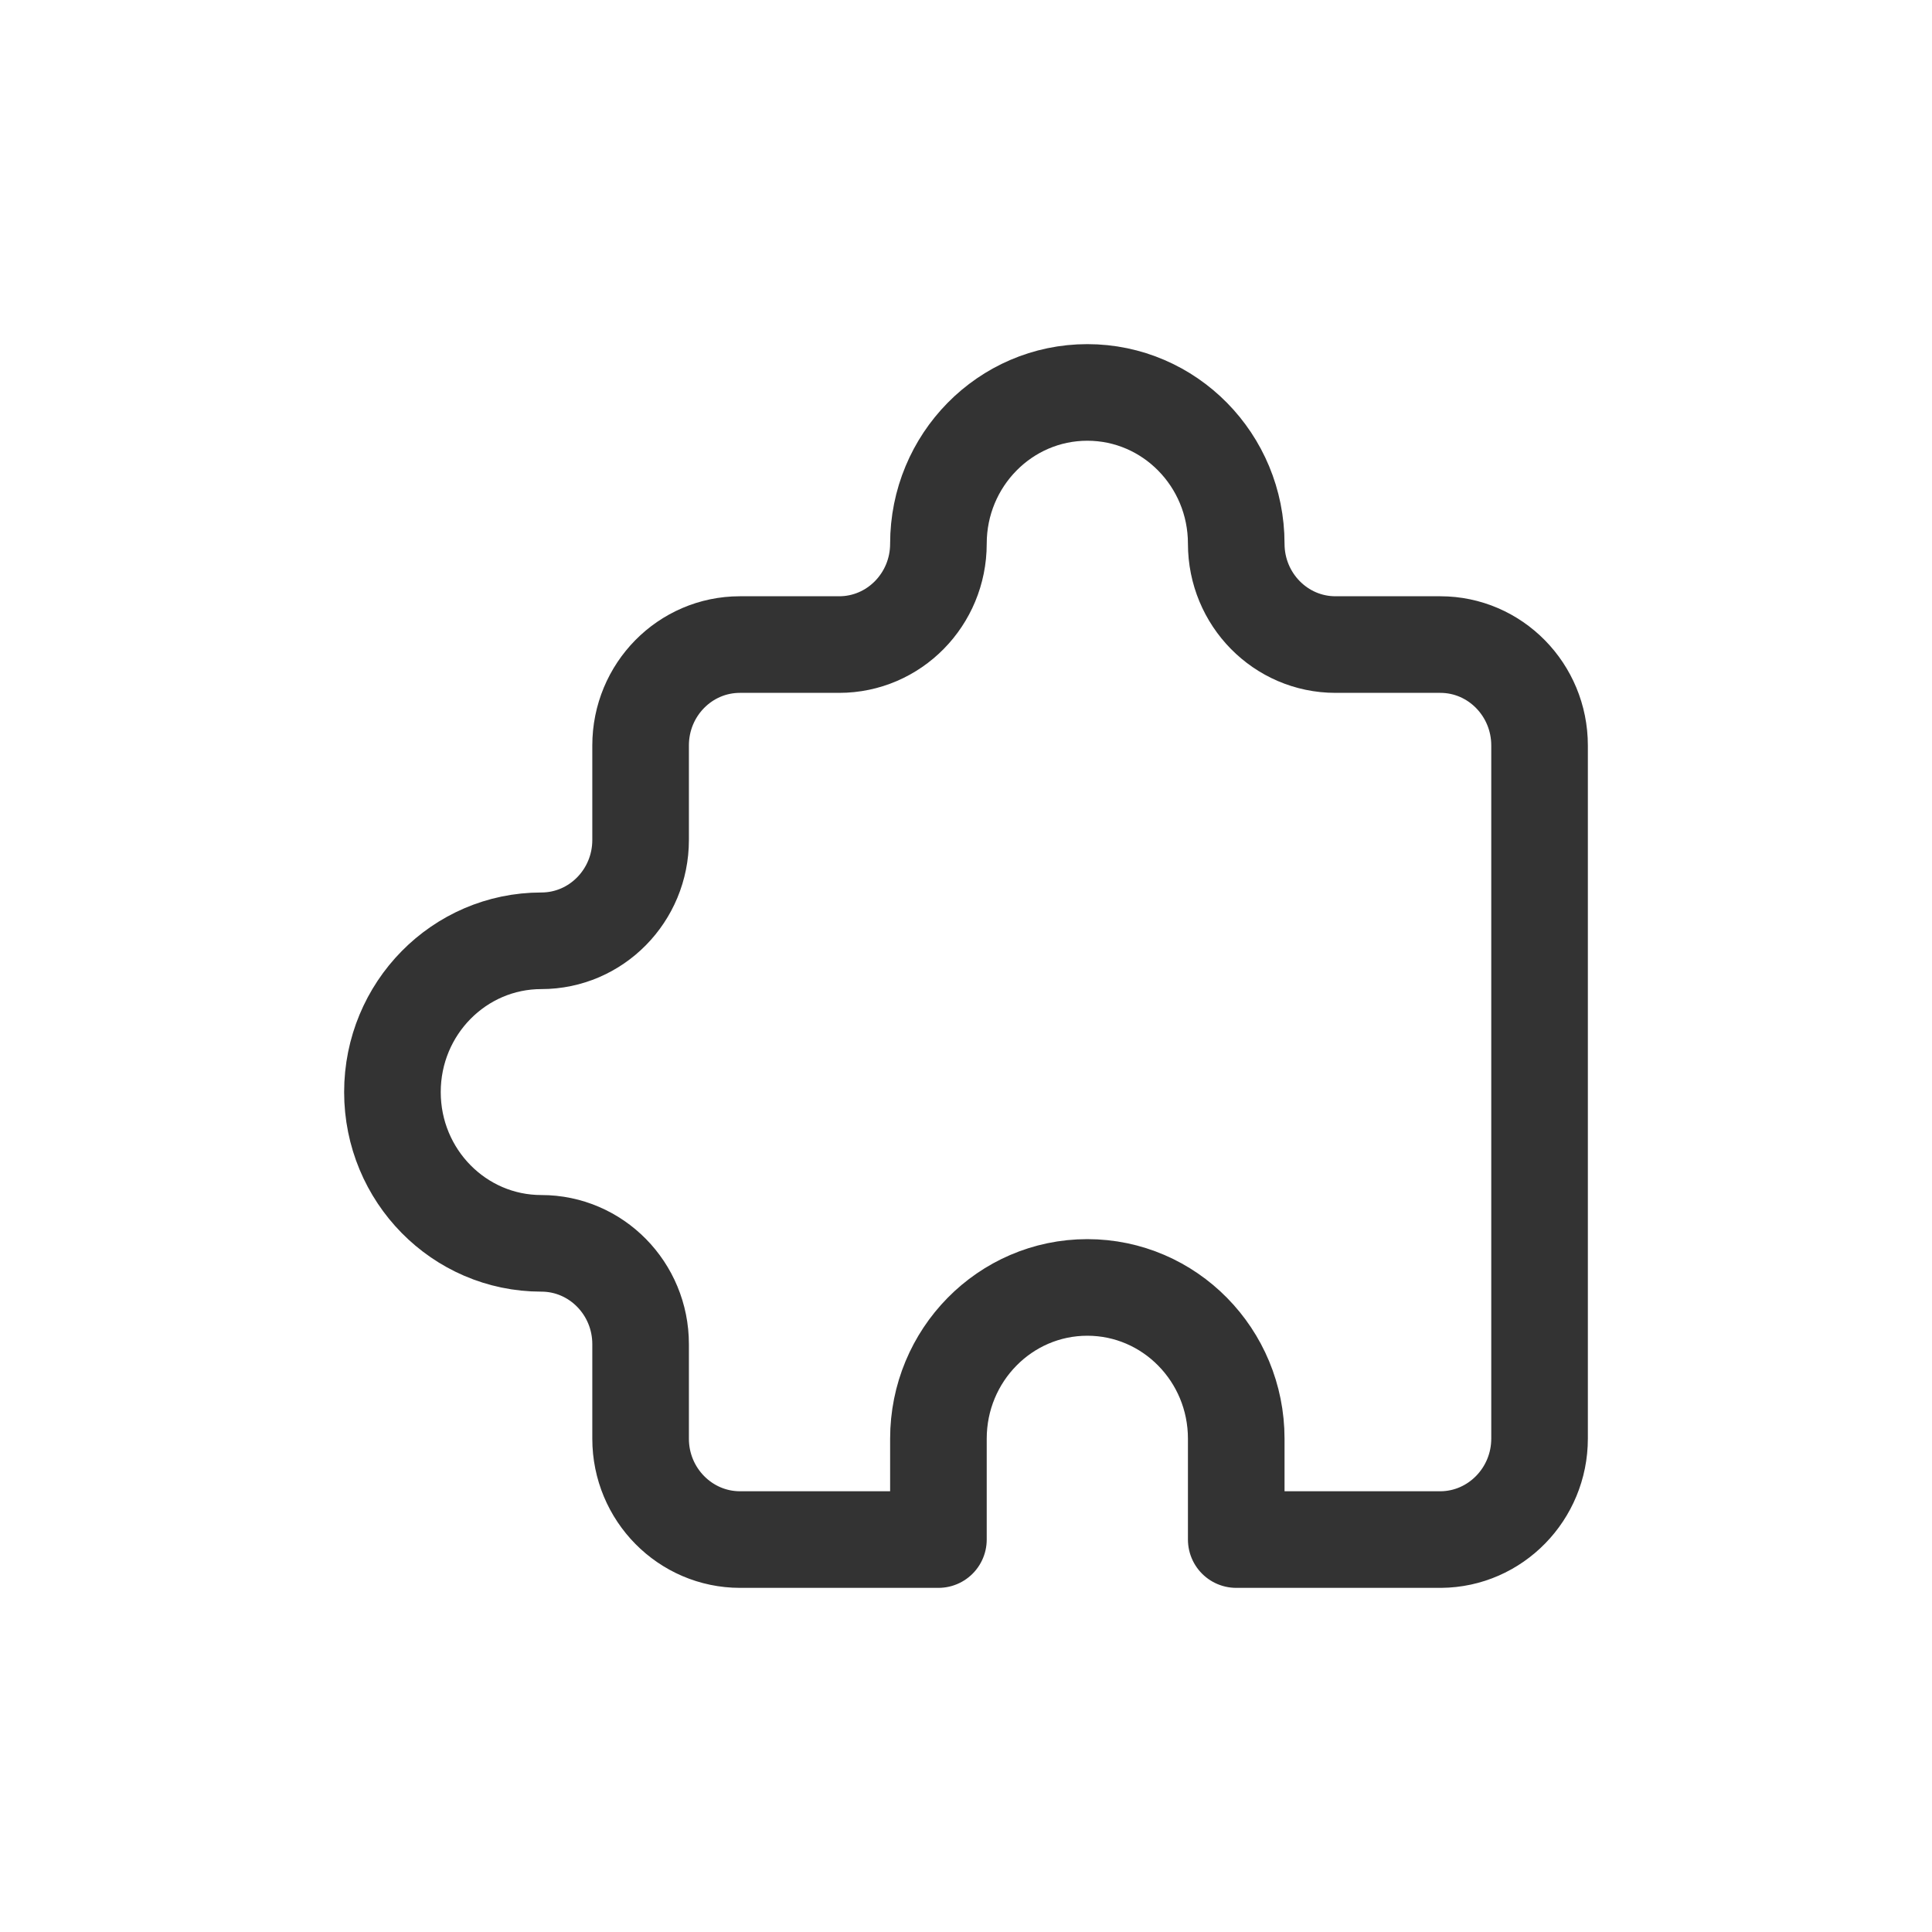 <svg width="40" height="40" viewBox="0 0 40 40" fill="none" xmlns="http://www.w3.org/2000/svg">
<path d="M29.816 31.875C29.821 31.875 29.827 31.875 29.832 31.875M29.832 31.875C30.96 31.866 31.875 30.931 31.875 29.784L31.875 15.435C31.875 14.282 30.955 13.345 29.82 13.345L27.65 13.345C26.515 13.345 25.595 12.41 25.595 11.257C25.595 9.527 24.215 8.125 22.512 8.125C20.809 8.125 19.429 9.527 19.429 11.257C19.429 12.41 18.509 13.345 17.374 13.345L15.319 13.345C14.183 13.345 13.263 14.28 13.263 15.433L13.263 17.39C13.263 18.543 12.343 19.478 11.208 19.478C9.505 19.478 8.125 20.88 8.125 22.61C8.125 24.34 9.505 25.742 11.208 25.742C12.343 25.742 13.263 26.677 13.263 27.83L13.263 29.787C13.263 30.94 14.187 31.875 15.322 31.875L19.429 31.875L19.429 29.787C19.429 28.057 20.809 26.655 22.512 26.655C24.215 26.655 25.595 28.057 25.595 29.787L25.595 31.875L29.832 31.875Z" stroke="#333333" stroke-width="2" stroke-linecap="round" stroke-linejoin="round"/>
</svg>

